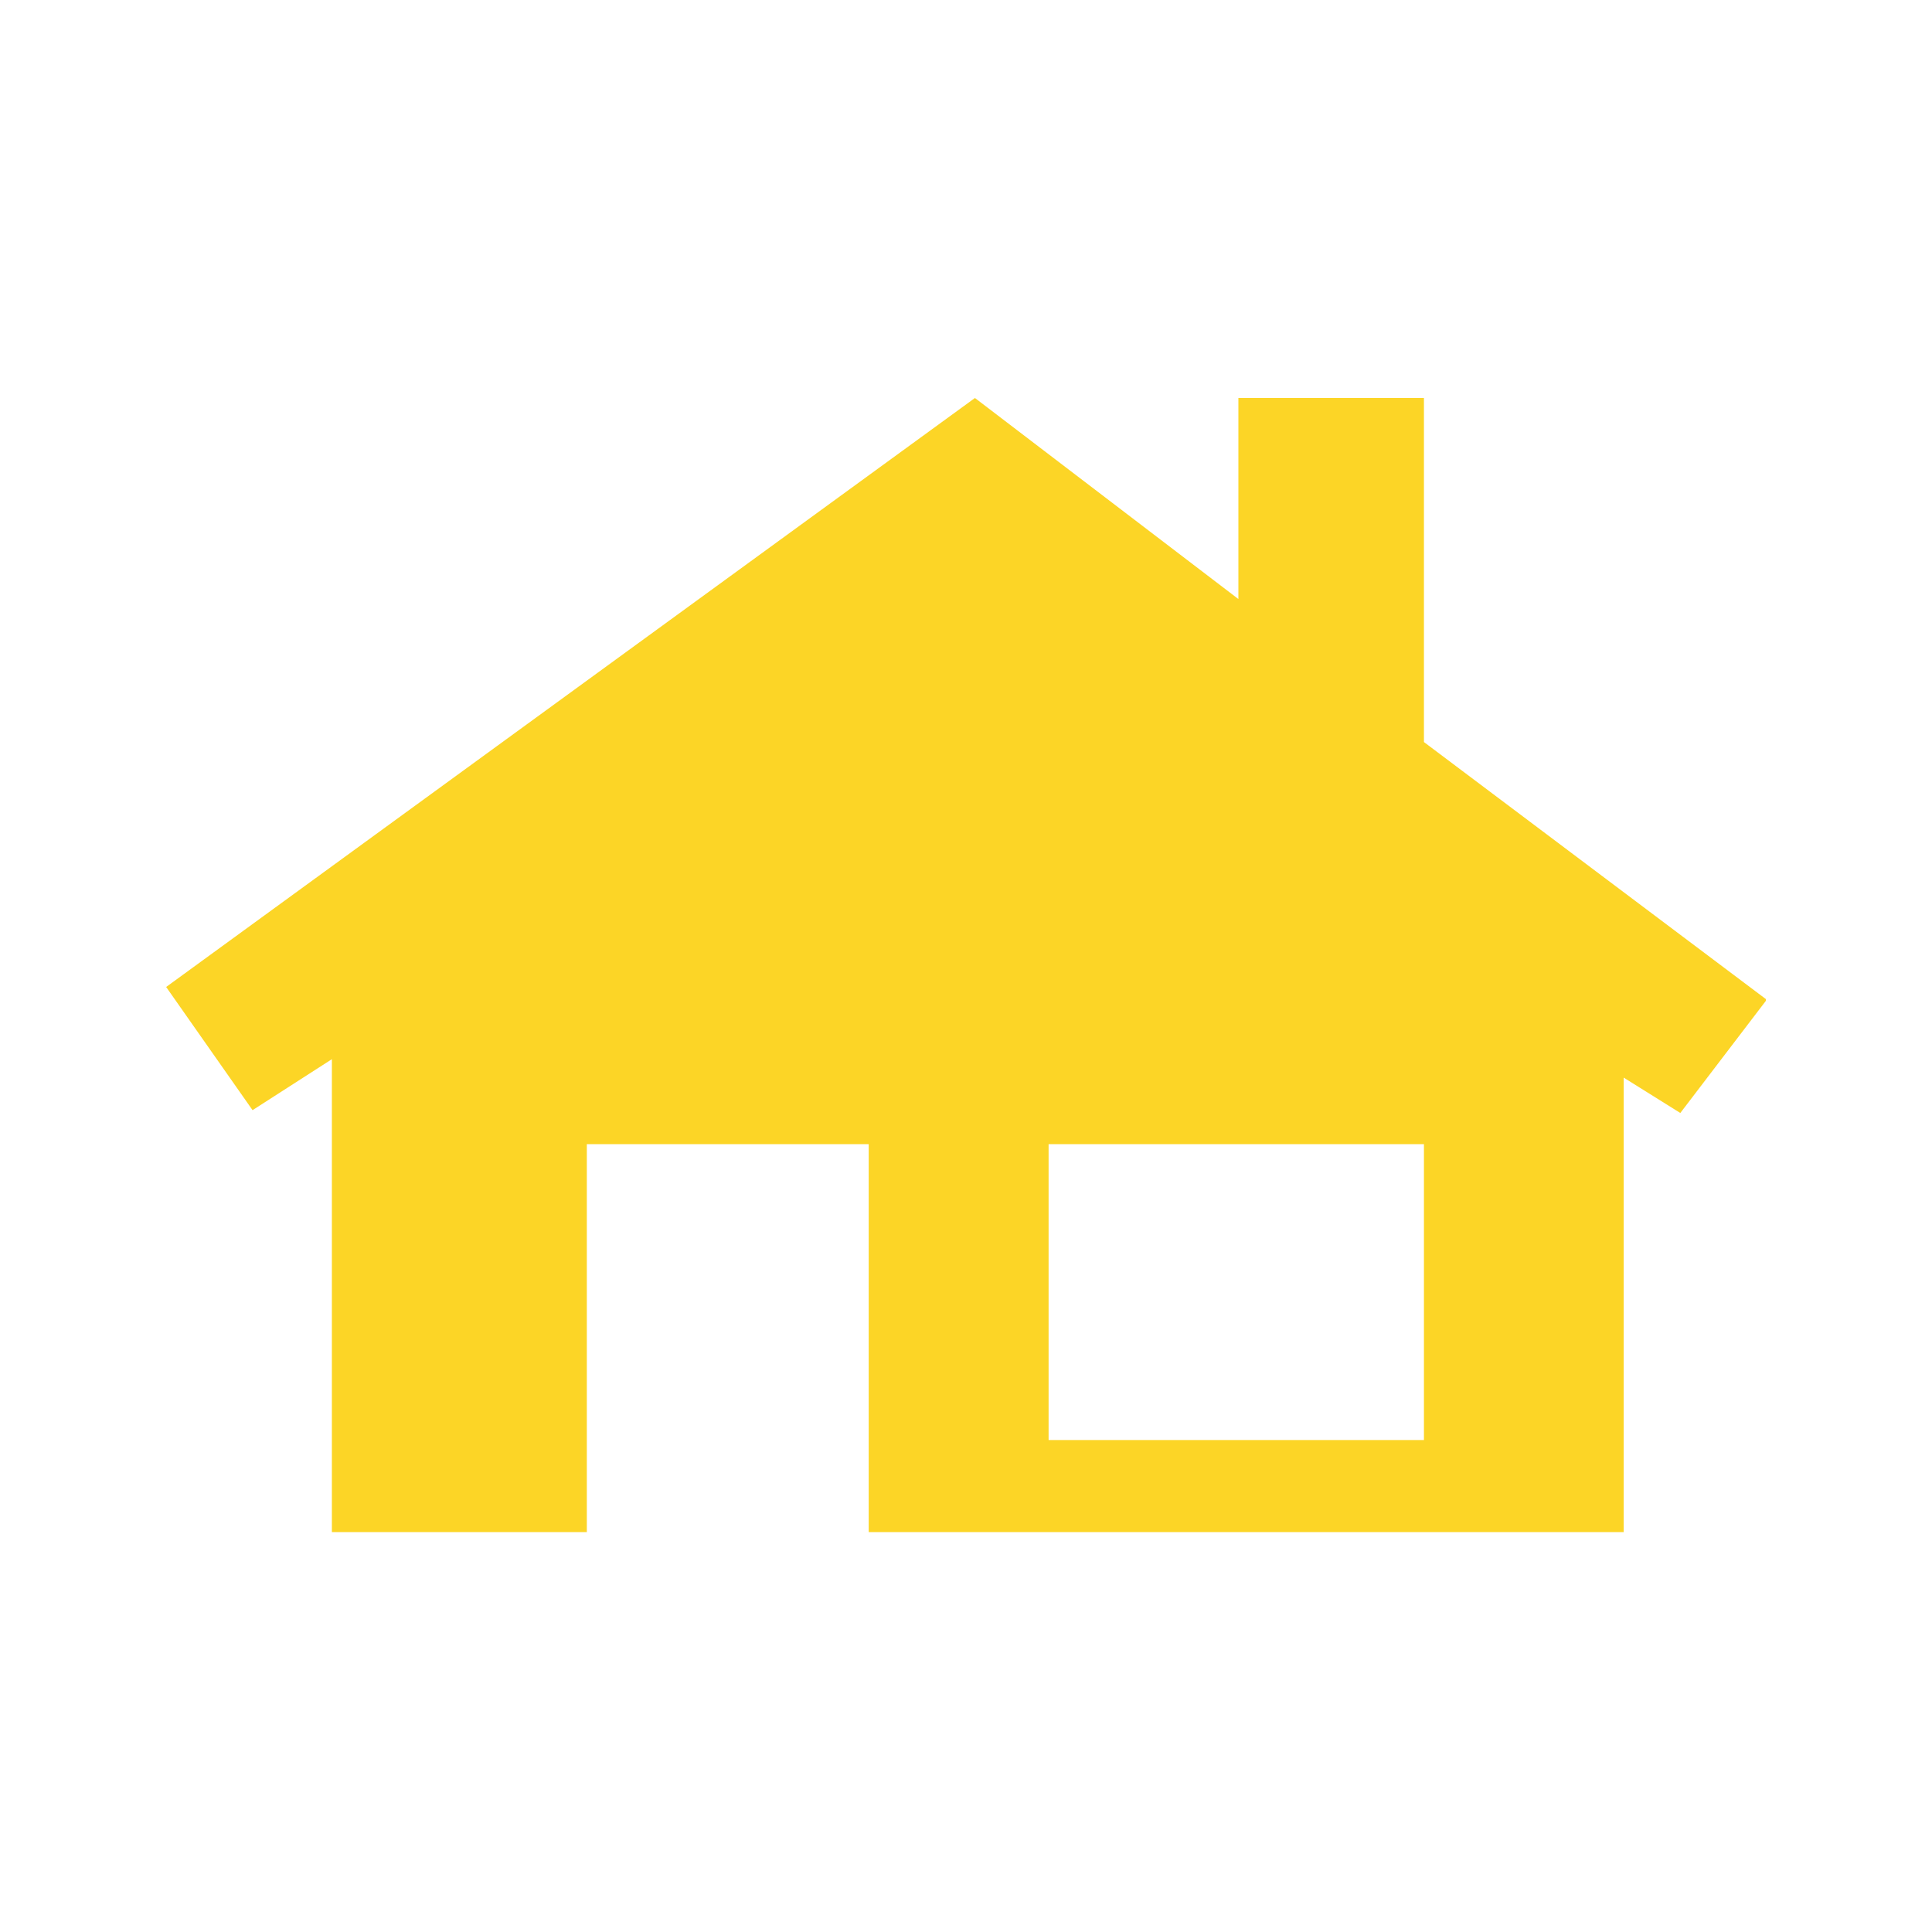 <?xml version="1.0" encoding="UTF-8"?>
<svg xmlns="http://www.w3.org/2000/svg" width="500" height="500" viewBox="0 0 500 500" fill="none">
  <g clip-path="url(#clip0_13_2)">
    <path fill-rule="evenodd" clip-rule="evenodd" d="M65.361 287.308L43 255.43L252.312 103L320.494 155.031V103H368.515V192.04L457.225 258.728L434.864 288.041L420.201 278.881V396.501H224.819V296.102H151.871V396.501H85.889V274.117L65.361 287.308ZM271.374 372.684H368.515V296.102H271.374V372.684Z" fill="#FCD526"></path>
  </g>
  <defs>
    <clipPath id="clip0_13_2">
      <rect width="414" height="294" fill="white" transform="translate(43 103)"></rect>
    </clipPath>
  </defs>
</svg>
